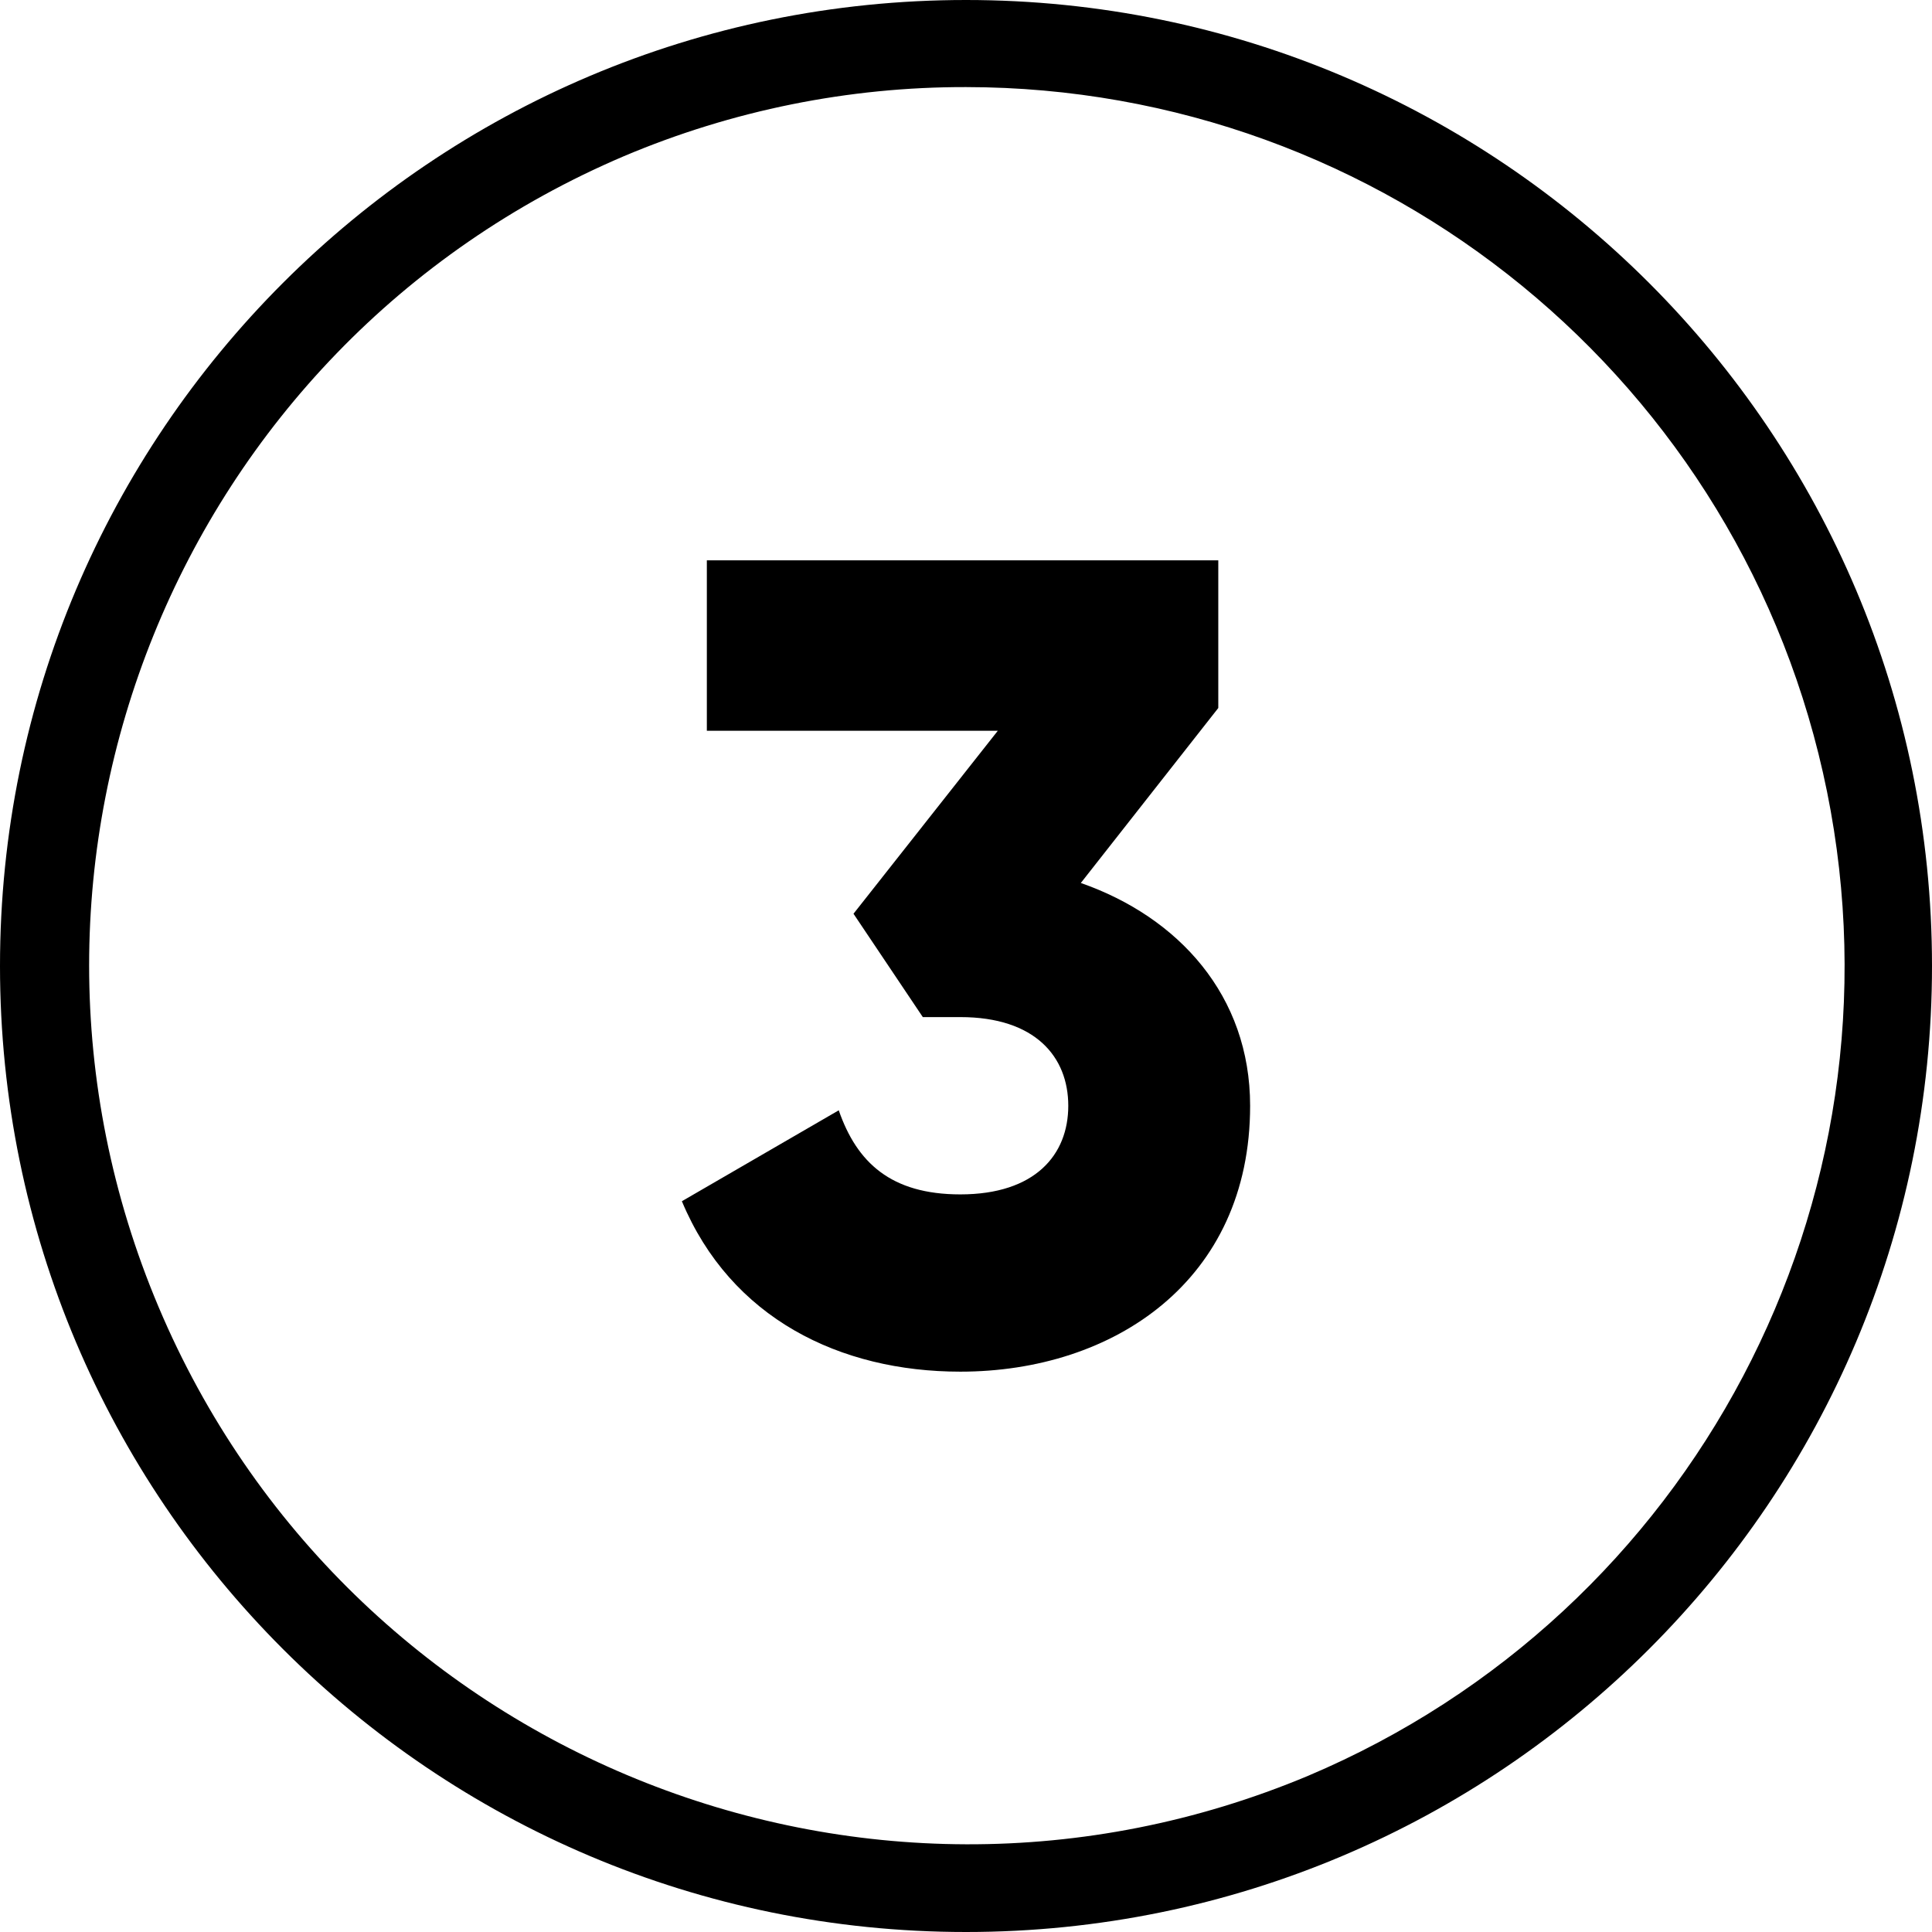 <svg xmlns="http://www.w3.org/2000/svg" xmlns:xlink="http://www.w3.org/1999/xlink" width="65px" height="65px" viewBox="0 0 65 65"><g id="surface1"><path style=" stroke:none;fill-rule:nonzero;fill:rgb(0%,0%,0%);fill-opacity:1;" d="M 32.5 2.93 C 46.562 2.941 58.676 12.852 61.469 26.637 C 64.258 40.422 56.961 54.266 44.008 59.746 C 28.973 66.043 11.68 58.988 5.336 43.973 C -1.004 28.957 5.996 11.641 20.992 5.254 C 24.633 3.715 28.547 2.922 32.5 2.93 M 32.5 0 C 14.551 0 0 14.551 0 32.5 C 0 50.449 14.551 65 32.5 65 C 50.449 65 65 50.449 65 32.5 C 65 14.551 50.449 0 32.5 0 Z M 32.5 0 "></path><path style=" stroke:none;fill-rule:nonzero;fill:rgb(0%,0%,0%);fill-opacity:1;" d="M 42.059 37.203 C 42.059 43.09 37.469 46.148 32.309 46.148 C 28.258 46.148 24.586 44.352 22.941 40.414 L 28.219 37.355 C 28.828 39.113 29.977 40.184 32.309 40.184 C 34.832 40.184 35.941 38.848 35.941 37.203 C 35.941 35.559 34.832 34.219 32.309 34.219 L 31.047 34.219 L 28.715 30.742 L 33.57 24.586 L 23.781 24.586 L 23.781 18.852 L 40.988 18.852 L 40.988 23.82 L 36.363 29.707 C 39.648 30.855 42.059 33.492 42.059 37.203 Z M 42.059 37.203 "></path></g></svg>